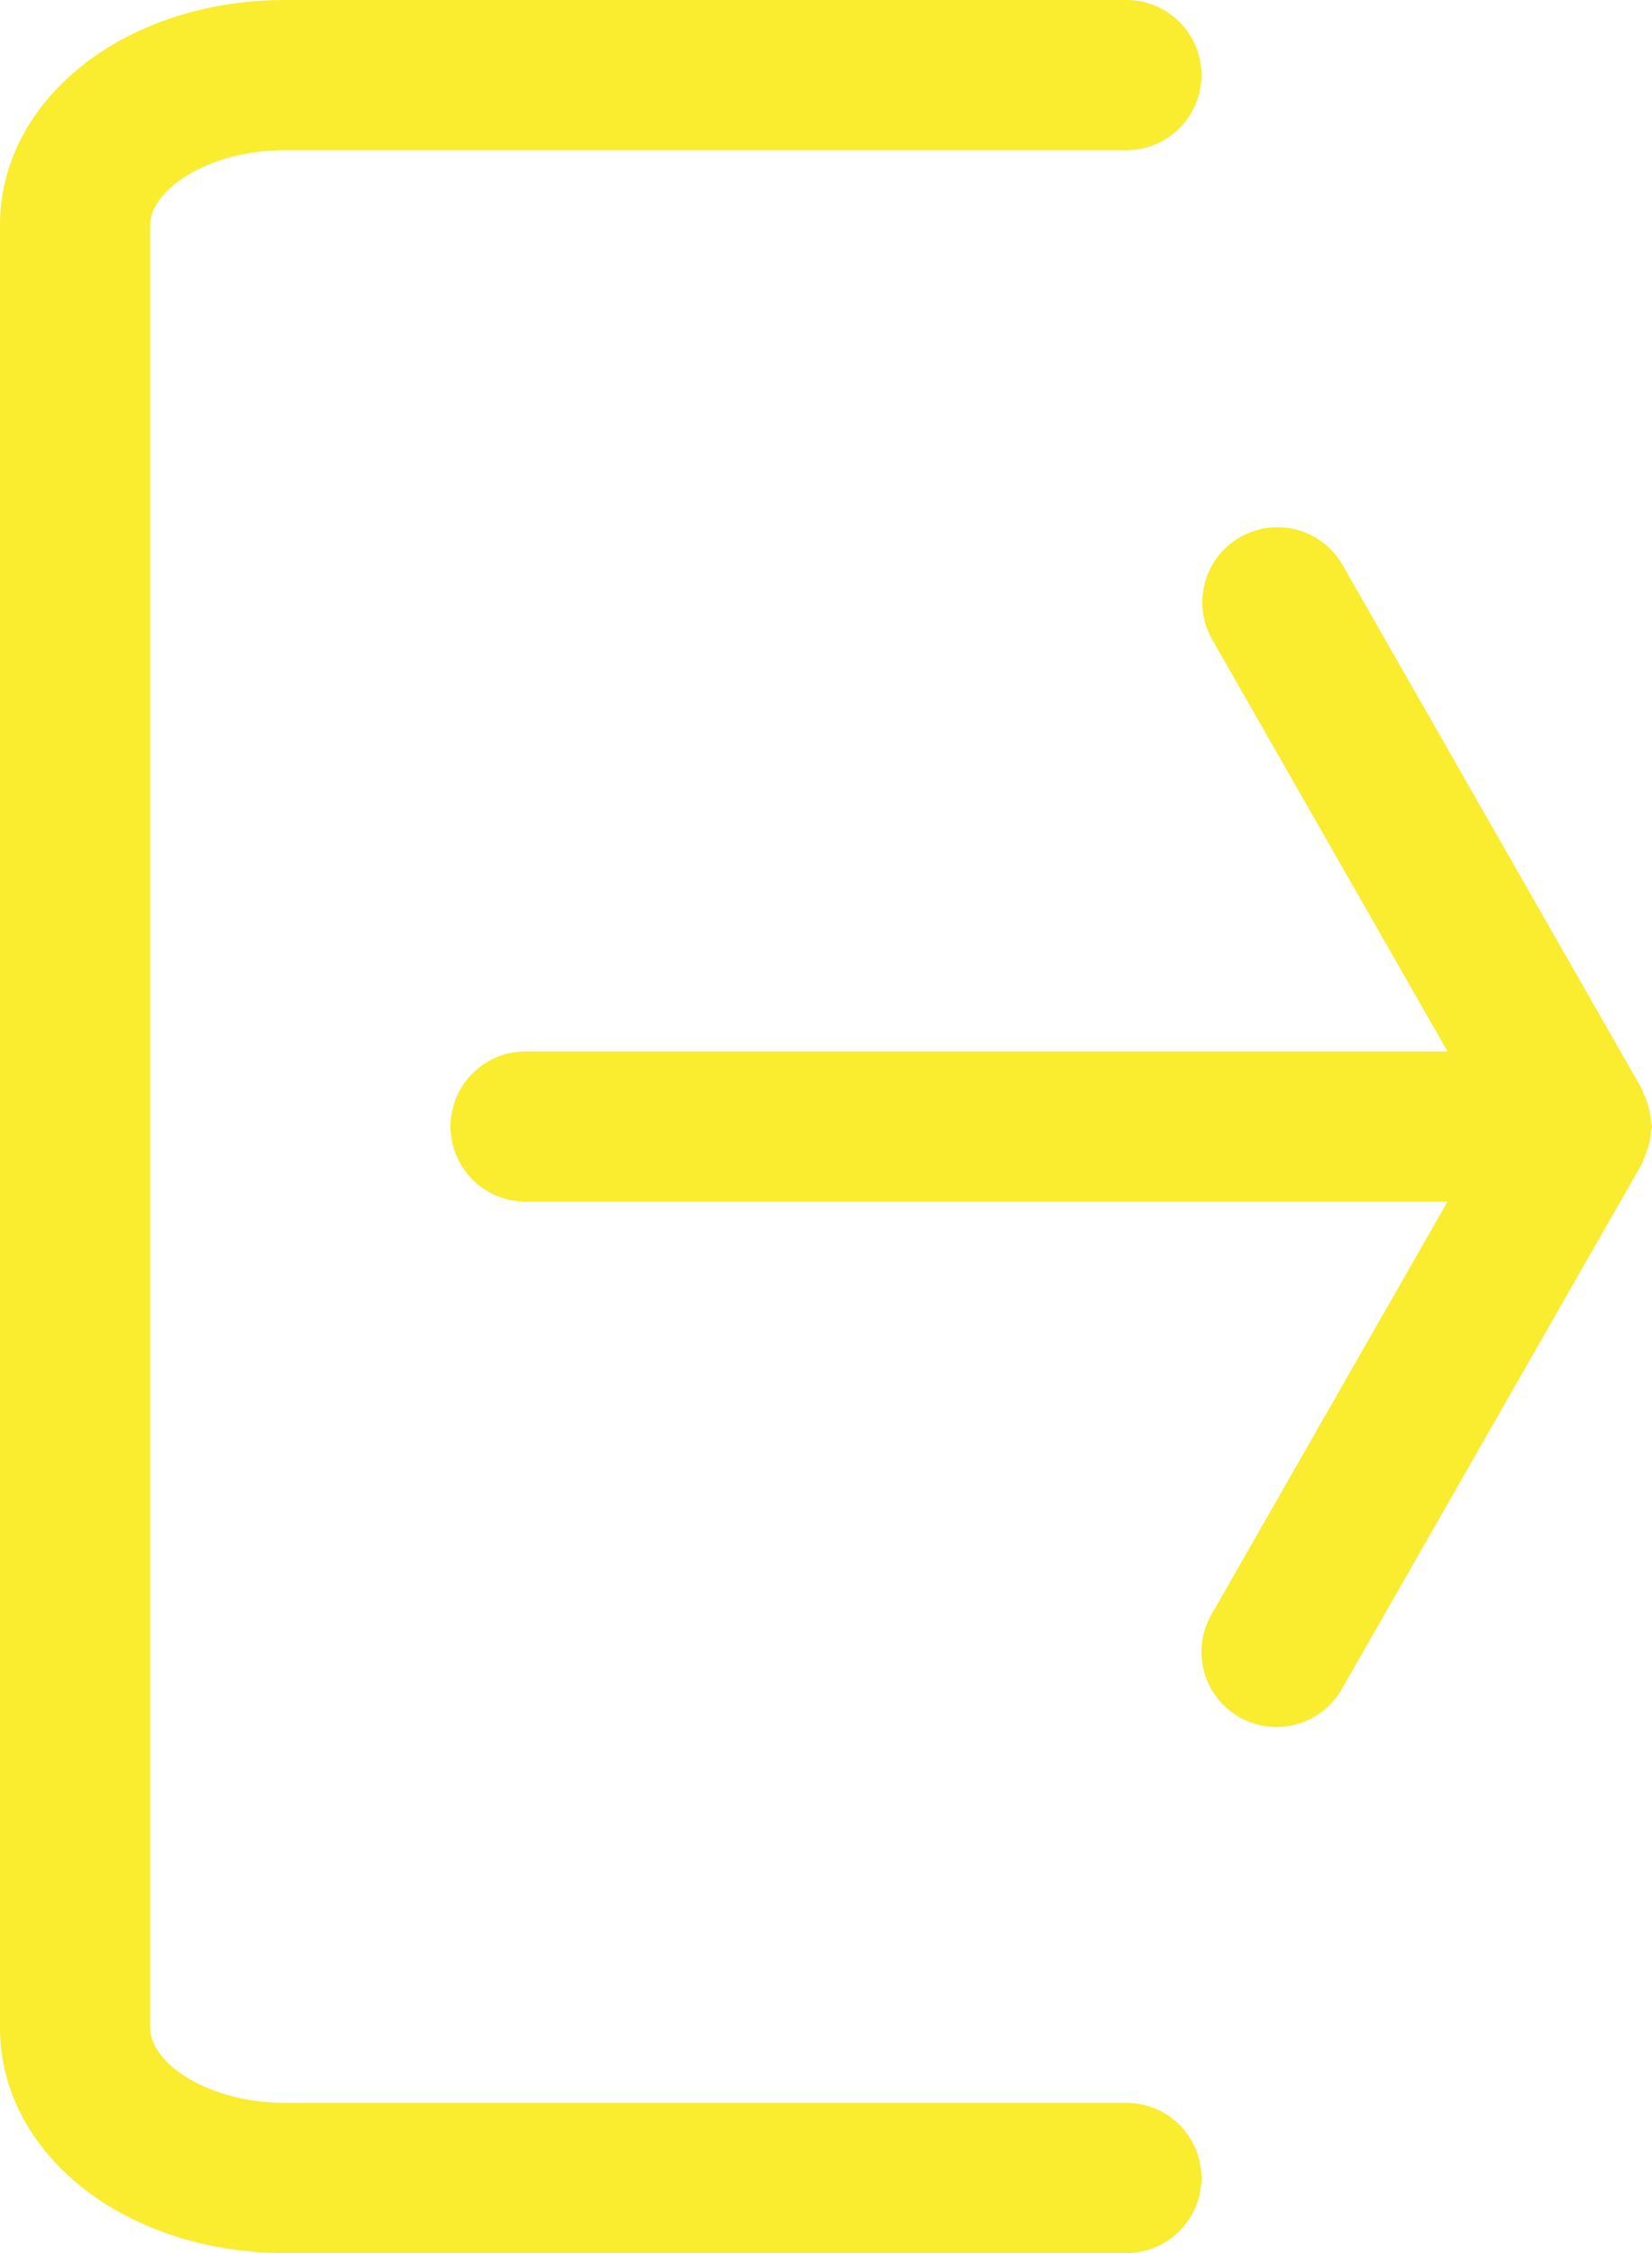 <?xml version="1.0" encoding="UTF-8" standalone="no"?><svg xmlns="http://www.w3.org/2000/svg" xmlns:xlink="http://www.w3.org/1999/xlink" fill="#faec2f" height="30" preserveAspectRatio="xMidYMid meet" version="1" viewBox="5.0 1.0 22.0 30.0" width="22" zoomAndPan="magnify"><g id="change1_1"><path d="M20,29H8.8C7.77,29,7,28.472,7,28V4c0-.472.77-1,1.8-1H20a1,1,0,0,0,0-2H8.8C6.669,1,5,2.318,5,4V28c0,1.682,1.669,3,3.8,3H20a1,1,0,0,0,0-2Z"/><path d="M26.97,16.188a1.009,1.009,0,0,0,.019-.131c0-.02.011-.037.011-.057s-.01-.037-.011-.057a1.009,1.009,0,0,0-.019-.131,1.043,1.043,0,0,0-.035-.136,1.107,1.107,0,0,0-.049-.117.505.505,0,0,0-.018-.055l-4-7a1,1,0,0,0-1.736.992L24.277,15H12a1,1,0,0,0,0,2H24.277l-3.145,5.5a1,1,0,0,0,.372,1.364,1,1,0,0,0,1.364-.372l4-7a.505.505,0,0,0,.018-.055,1.107,1.107,0,0,0,.049-.117A1.043,1.043,0,0,0,26.97,16.188Z"/></g></svg>